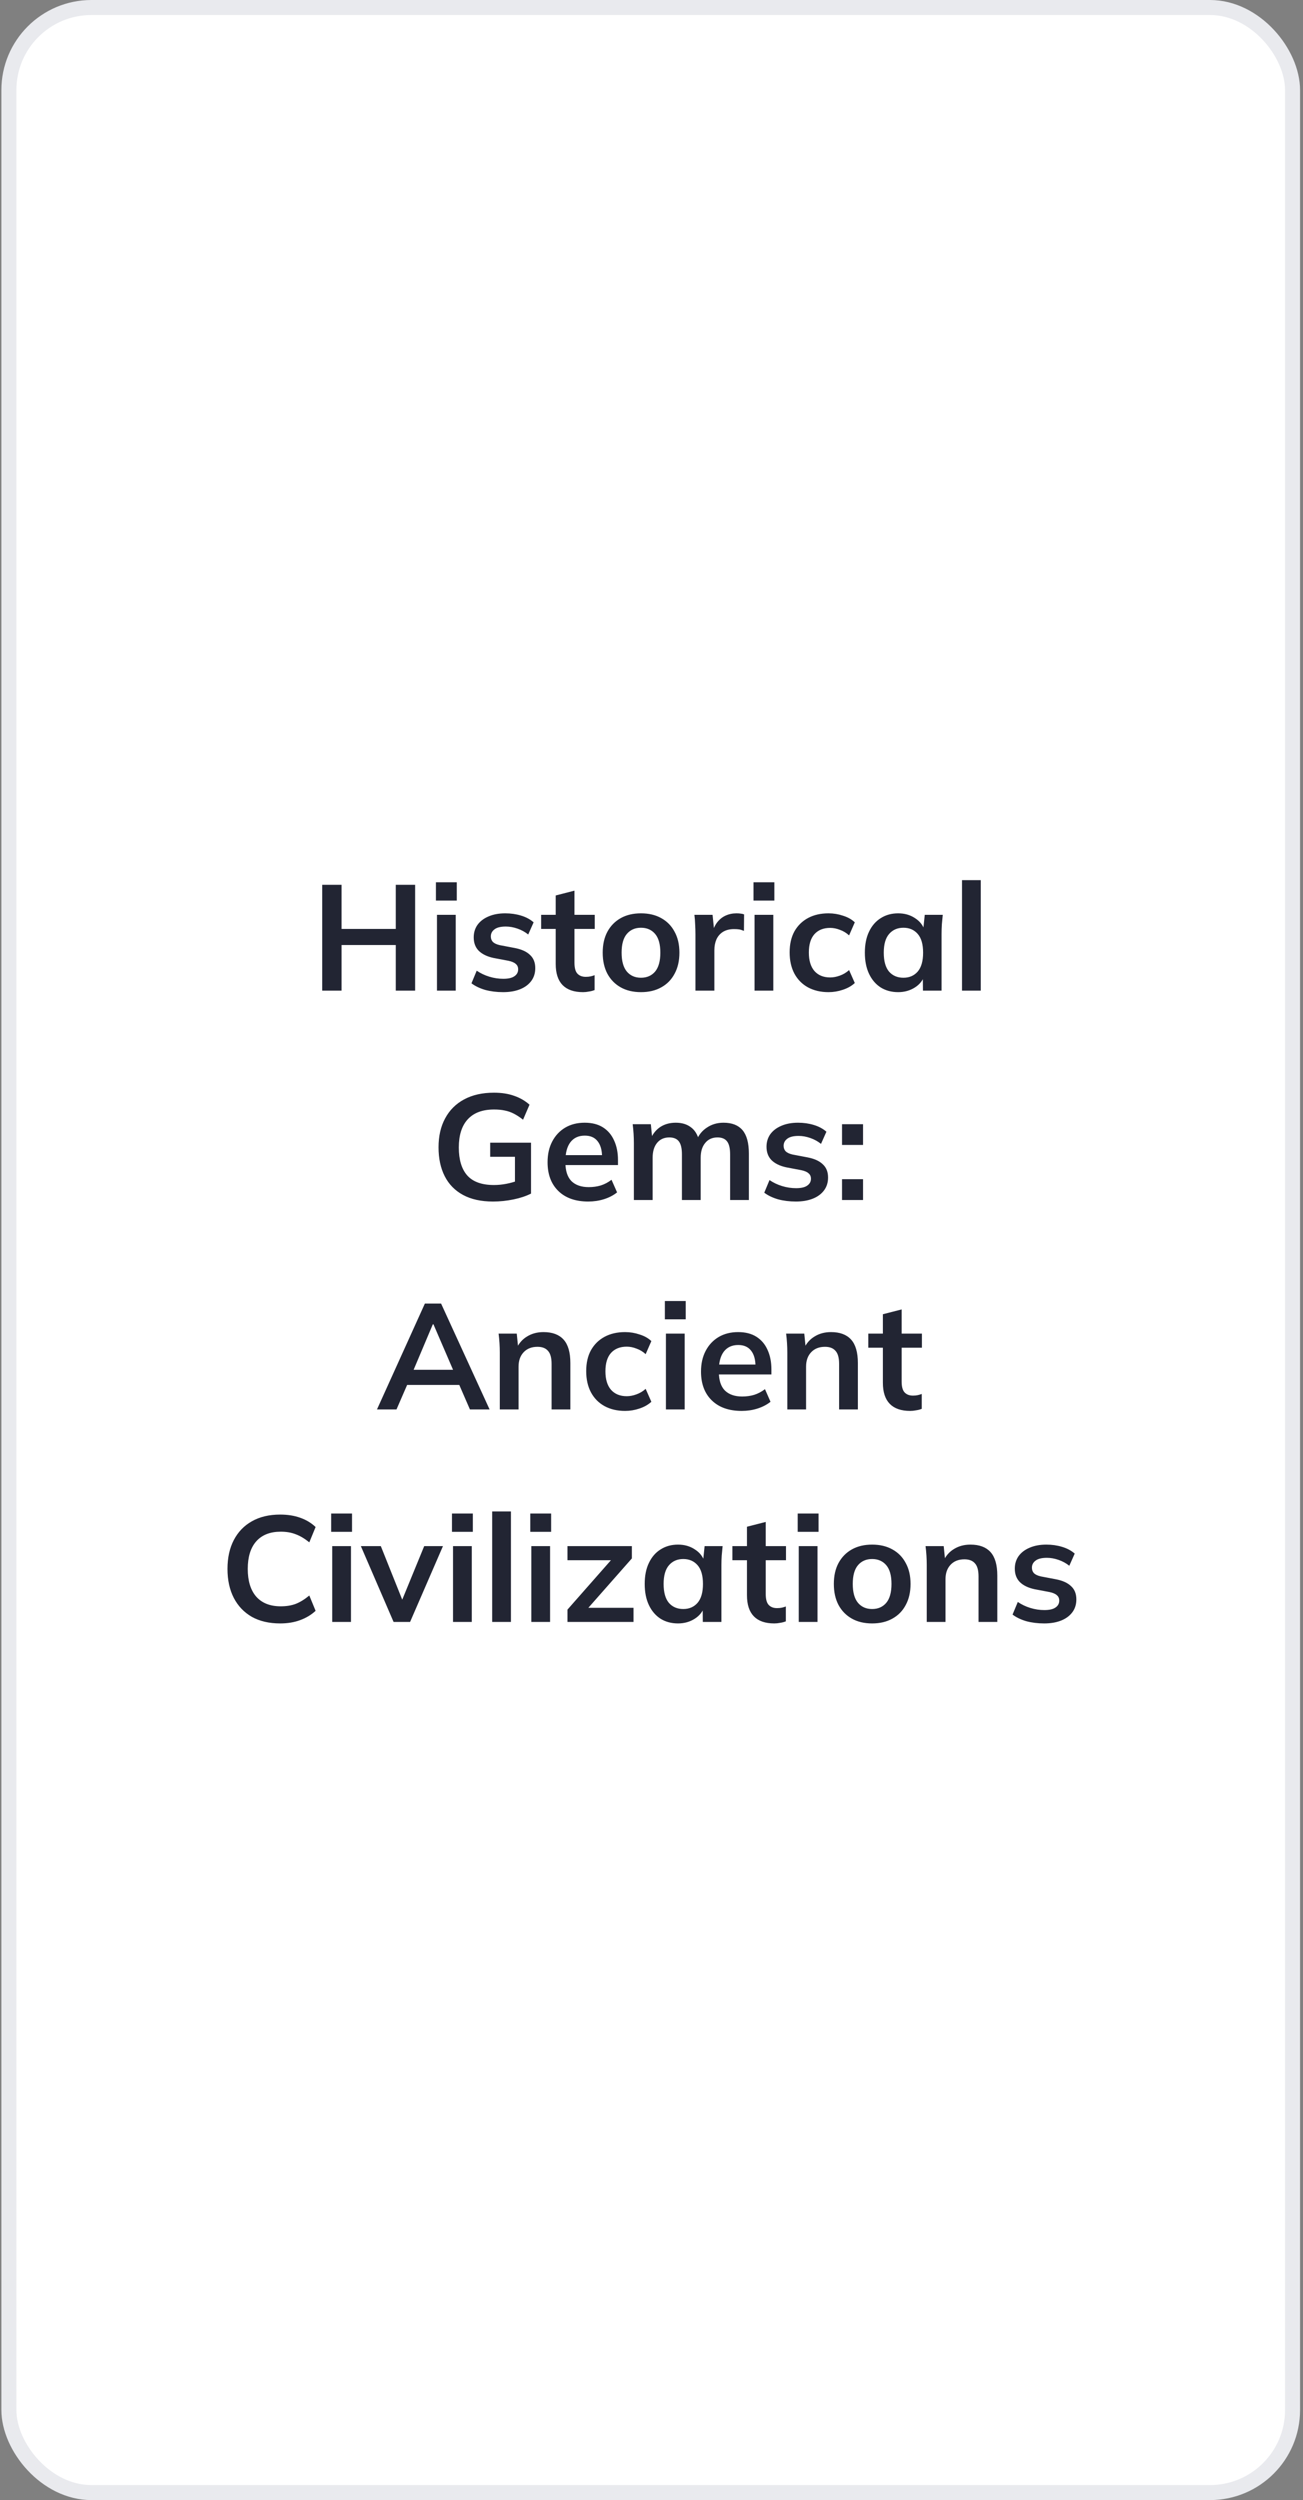<?xml version="1.0" encoding="UTF-8"?>
<svg xmlns="http://www.w3.org/2000/svg" width="417" height="800" viewBox="0 0 417 800" fill="none">
  <rect x="0" y="0" width="417" height="800" fill="#808080" stroke="none"/>
  <rect x="2.845" y="2.402" width="410.811" height="795.195" rx="26.426" fill="white"></rect>
  <rect x="2.845" y="2.402" width="410.811" height="795.195" rx="26.426" stroke="#E9EAEE" stroke-width="4.805"></rect>
  <path d="M103.115 317V283.126H109.314V297.252H126.659V283.126H132.857V317H126.659V302.393H109.314V317H103.115ZM139.844 317V292.736H145.85V317H139.844ZM139.508 288.171V282.309H146.186V288.171H139.508ZM161.021 317.48C158.939 317.48 157.017 317.24 155.255 316.76C153.525 316.247 152.068 315.543 150.883 314.646L152.564 310.61C153.782 311.442 155.127 312.083 156.6 312.532C158.074 312.98 159.563 313.204 161.069 313.204C162.67 313.204 163.856 312.932 164.624 312.387C165.425 311.843 165.826 311.106 165.826 310.177C165.826 309.44 165.569 308.864 165.057 308.447C164.576 307.999 163.792 307.663 162.703 307.438L157.898 306.526C155.848 306.077 154.278 305.308 153.189 304.219C152.132 303.13 151.603 301.705 151.603 299.943C151.603 298.437 152.004 297.108 152.805 295.955C153.637 294.802 154.807 293.905 156.312 293.264C157.85 292.592 159.643 292.255 161.693 292.255C163.487 292.255 165.169 292.495 166.739 292.976C168.34 293.456 169.685 294.177 170.775 295.138L169.045 299.03C168.052 298.229 166.915 297.605 165.633 297.156C164.352 296.708 163.103 296.483 161.886 296.483C160.22 296.483 159.003 296.788 158.234 297.396C157.465 297.973 157.081 298.726 157.081 299.655C157.081 300.359 157.305 300.952 157.754 301.432C158.234 301.881 158.971 302.217 159.964 302.441L164.769 303.354C166.915 303.771 168.532 304.508 169.621 305.565C170.743 306.59 171.303 307.999 171.303 309.793C171.303 311.394 170.871 312.772 170.006 313.925C169.141 315.078 167.94 315.959 166.402 316.568C164.865 317.176 163.071 317.48 161.021 317.48ZM186.587 317.48C183.704 317.48 181.526 316.728 180.052 315.222C178.579 313.717 177.842 311.458 177.842 308.447V297.252H173.181V292.736H177.842V286.538L183.848 285V292.736H190.335V297.252H183.848V308.063C183.848 309.729 184.168 310.898 184.809 311.571C185.45 312.243 186.331 312.58 187.452 312.58C188.06 312.58 188.573 312.532 188.989 312.435C189.438 312.339 189.87 312.211 190.287 312.051V316.808C189.742 317.032 189.133 317.192 188.461 317.288C187.82 317.416 187.195 317.48 186.587 317.48ZM205.135 317.48C202.636 317.48 200.474 316.968 198.648 315.943C196.822 314.918 195.397 313.46 194.372 311.571C193.379 309.681 192.882 307.438 192.882 304.844C192.882 302.249 193.379 300.023 194.372 298.165C195.397 296.275 196.822 294.818 198.648 293.793C200.474 292.768 202.636 292.255 205.135 292.255C207.633 292.255 209.795 292.768 211.621 293.793C213.479 294.818 214.904 296.275 215.897 298.165C216.922 300.023 217.435 302.249 217.435 304.844C217.435 307.438 216.922 309.681 215.897 311.571C214.904 313.46 213.479 314.918 211.621 315.943C209.795 316.968 207.633 317.48 205.135 317.48ZM205.135 312.868C207.024 312.868 208.53 312.211 209.651 310.898C210.772 309.553 211.333 307.535 211.333 304.844C211.333 302.153 210.772 300.151 209.651 298.838C208.53 297.525 207.024 296.868 205.135 296.868C203.245 296.868 201.739 297.525 200.618 298.838C199.497 300.151 198.936 302.153 198.936 304.844C198.936 307.535 199.497 309.553 200.618 310.898C201.739 312.211 203.245 312.868 205.135 312.868ZM222.566 317V298.934C222.566 297.909 222.534 296.868 222.47 295.811C222.438 294.754 222.358 293.729 222.23 292.736H228.044L228.716 299.366H227.755C228.076 297.765 228.604 296.435 229.341 295.378C230.11 294.321 231.039 293.537 232.128 293.024C233.217 292.512 234.402 292.255 235.683 292.255C236.26 292.255 236.724 292.287 237.077 292.351C237.429 292.383 237.781 292.463 238.134 292.592L238.086 297.877C237.477 297.621 236.949 297.46 236.5 297.396C236.084 297.332 235.555 297.3 234.915 297.3C233.537 297.3 232.368 297.589 231.407 298.165C230.478 298.742 229.773 299.543 229.293 300.568C228.845 301.593 228.62 302.762 228.62 304.075V317H222.566ZM241.477 317V292.736H247.483V317H241.477ZM241.141 288.171V282.309H247.819V288.171H241.141ZM265.152 317.48C262.654 317.48 260.46 316.968 258.57 315.943C256.712 314.918 255.27 313.46 254.245 311.571C253.22 309.649 252.708 307.374 252.708 304.748C252.708 302.121 253.22 299.879 254.245 298.021C255.302 296.163 256.76 294.738 258.618 293.745C260.476 292.752 262.654 292.255 265.152 292.255C266.754 292.255 268.307 292.512 269.813 293.024C271.35 293.505 272.6 294.209 273.561 295.138L271.735 299.318C270.87 298.518 269.893 297.925 268.804 297.541C267.747 297.124 266.706 296.916 265.681 296.916C263.535 296.916 261.853 297.589 260.636 298.934C259.451 300.279 258.858 302.233 258.858 304.796C258.858 307.358 259.451 309.328 260.636 310.706C261.853 312.083 263.535 312.772 265.681 312.772C266.674 312.772 267.699 312.58 268.756 312.195C269.845 311.811 270.838 311.218 271.735 310.417L273.561 314.55C272.568 315.478 271.302 316.199 269.765 316.712C268.259 317.224 266.722 317.48 265.152 317.48ZM287.445 317.48C285.331 317.48 283.473 316.984 281.872 315.991C280.27 314.966 279.021 313.509 278.124 311.619C277.227 309.729 276.779 307.47 276.779 304.844C276.779 302.217 277.227 299.975 278.124 298.117C279.021 296.227 280.27 294.786 281.872 293.793C283.473 292.768 285.331 292.255 287.445 292.255C289.495 292.255 291.289 292.768 292.827 293.793C294.396 294.786 295.437 296.131 295.95 297.829H295.421L295.95 292.736H301.716C301.62 293.729 301.523 294.738 301.427 295.763C301.363 296.788 301.331 297.797 301.331 298.79V317H295.373L295.325 312.003H295.902C295.389 313.669 294.348 314.998 292.779 315.991C291.209 316.984 289.431 317.48 287.445 317.48ZM289.127 312.868C291.017 312.868 292.538 312.211 293.692 310.898C294.845 309.553 295.421 307.535 295.421 304.844C295.421 302.153 294.845 300.151 293.692 298.838C292.538 297.525 291.017 296.868 289.127 296.868C287.237 296.868 285.716 297.525 284.562 298.838C283.409 300.151 282.833 302.153 282.833 304.844C282.833 307.535 283.393 309.553 284.514 310.898C285.668 312.211 287.205 312.868 289.127 312.868ZM307.871 317V281.637H313.877V317H307.871ZM157.787 384.48C153.975 384.48 150.772 383.776 148.177 382.366C145.583 380.957 143.629 378.955 142.315 376.36C141.002 373.766 140.346 370.691 140.346 367.135C140.346 363.548 141.05 360.456 142.46 357.862C143.869 355.235 145.887 353.217 148.514 351.808C151.172 350.366 154.36 349.646 158.075 349.646C160.542 349.646 162.704 349.982 164.562 350.655C166.42 351.295 168.053 352.24 169.463 353.489L167.397 358.294C166.372 357.493 165.395 356.853 164.466 356.372C163.537 355.892 162.576 355.556 161.583 355.363C160.59 355.139 159.437 355.027 158.123 355.027C154.408 355.027 151.589 356.084 149.667 358.198C147.777 360.28 146.832 363.275 146.832 367.183C146.832 371.091 147.729 374.07 149.523 376.12C151.349 378.17 154.199 379.195 158.075 379.195C159.389 379.195 160.702 379.067 162.015 378.811C163.361 378.555 164.674 378.186 165.955 377.706L164.802 380.3V370.162H156.874V365.646H169.943V381.934C168.374 382.735 166.5 383.359 164.321 383.808C162.143 384.256 159.965 384.48 157.787 384.48ZM188.261 384.48C184.193 384.48 181.005 383.359 178.699 381.117C176.393 378.875 175.24 375.8 175.24 371.892C175.24 369.361 175.736 367.151 176.729 365.261C177.722 363.371 179.1 361.898 180.861 360.841C182.655 359.784 184.737 359.255 187.108 359.255C189.446 359.255 191.4 359.752 192.969 360.745C194.539 361.738 195.724 363.131 196.525 364.925C197.358 366.719 197.774 368.817 197.774 371.219V372.805H180.093V369.634H193.498L192.681 370.306C192.681 368.064 192.201 366.35 191.24 365.165C190.311 363.98 188.949 363.387 187.156 363.387C185.17 363.387 183.632 364.092 182.543 365.501C181.486 366.911 180.957 368.881 180.957 371.411V372.036C180.957 374.663 181.598 376.633 182.879 377.946C184.193 379.227 186.034 379.868 188.405 379.868C189.782 379.868 191.063 379.692 192.249 379.339C193.466 378.955 194.619 378.346 195.708 377.514L197.486 381.55C196.333 382.478 194.955 383.199 193.354 383.712C191.752 384.224 190.054 384.48 188.261 384.48ZM202.86 384V365.79C202.86 364.797 202.828 363.788 202.764 362.763C202.7 361.738 202.604 360.729 202.476 359.736H208.29L208.77 364.541H208.193C208.866 362.875 209.891 361.578 211.269 360.649C212.678 359.72 214.344 359.255 216.266 359.255C218.187 359.255 219.773 359.72 221.022 360.649C222.304 361.546 223.201 362.955 223.713 364.877H222.944C223.617 363.147 224.722 361.786 226.26 360.793C227.797 359.768 229.559 359.255 231.545 359.255C234.268 359.255 236.302 360.056 237.647 361.658C238.992 363.259 239.665 365.758 239.665 369.153V384H233.659V369.393C233.659 367.471 233.339 366.094 232.698 365.261C232.057 364.396 231.032 363.964 229.623 363.964C227.957 363.964 226.644 364.557 225.683 365.742C224.722 366.895 224.242 368.464 224.242 370.45V384H218.236V369.393C218.236 367.471 217.915 366.094 217.275 365.261C216.634 364.396 215.609 363.964 214.2 363.964C212.534 363.964 211.221 364.557 210.26 365.742C209.331 366.895 208.866 368.464 208.866 370.45V384H202.86ZM254.724 384.48C252.642 384.48 250.72 384.24 248.958 383.76C247.228 383.247 245.771 382.543 244.586 381.646L246.267 377.61C247.485 378.442 248.83 379.083 250.303 379.532C251.777 379.98 253.266 380.204 254.772 380.204C256.374 380.204 257.559 379.932 258.328 379.387C259.128 378.843 259.529 378.106 259.529 377.177C259.529 376.44 259.272 375.864 258.76 375.447C258.279 374.999 257.495 374.663 256.406 374.438L251.601 373.526C249.551 373.077 247.981 372.308 246.892 371.219C245.835 370.13 245.306 368.705 245.306 366.943C245.306 365.437 245.707 364.108 246.508 362.955C247.341 361.802 248.51 360.905 250.015 360.264C251.553 359.592 253.347 359.255 255.397 359.255C257.19 359.255 258.872 359.495 260.442 359.976C262.043 360.456 263.389 361.177 264.478 362.138L262.748 366.03C261.755 365.229 260.618 364.605 259.337 364.156C258.055 363.708 256.806 363.483 255.589 363.483C253.923 363.483 252.706 363.788 251.937 364.396C251.168 364.973 250.784 365.726 250.784 366.655C250.784 367.359 251.008 367.952 251.457 368.432C251.937 368.881 252.674 369.217 253.667 369.441L258.472 370.354C260.618 370.771 262.235 371.508 263.325 372.565C264.446 373.59 265.006 374.999 265.006 376.793C265.006 378.394 264.574 379.772 263.709 380.925C262.844 382.078 261.643 382.959 260.105 383.568C258.568 384.176 256.774 384.48 254.724 384.48ZM269.474 366.366V359.736H276.2V366.366H269.474ZM269.474 384V377.321H276.2V384H269.474ZM120.647 451L135.974 417.126H141.163L156.683 451H150.388L146.256 441.486L148.755 443.168H128.431L131.025 441.486L126.893 451H120.647ZM138.521 423.757L131.746 439.805L130.497 438.315H146.641L145.632 439.805L138.713 423.757H138.521ZM159.95 451V432.79C159.95 431.797 159.918 430.788 159.854 429.763C159.79 428.738 159.694 427.729 159.566 426.736H165.379L165.86 431.541H165.283C166.052 429.843 167.189 428.546 168.695 427.649C170.2 426.72 171.946 426.255 173.932 426.255C176.783 426.255 178.929 427.056 180.37 428.658C181.812 430.259 182.533 432.758 182.533 436.153V451H176.527V436.441C176.527 434.487 176.142 433.094 175.373 432.261C174.637 431.396 173.516 430.964 172.01 430.964C170.152 430.964 168.679 431.541 167.59 432.694C166.501 433.847 165.956 435.384 165.956 437.306V451H159.95ZM200.048 451.48C197.55 451.48 195.355 450.968 193.465 449.943C191.608 448.918 190.166 447.46 189.141 445.571C188.116 443.649 187.604 441.374 187.604 438.748C187.604 436.121 188.116 433.879 189.141 432.021C190.198 430.163 191.656 428.738 193.513 427.745C195.371 426.752 197.55 426.255 200.048 426.255C201.65 426.255 203.203 426.512 204.709 427.024C206.246 427.505 207.495 428.209 208.456 429.138L206.631 433.318C205.766 432.518 204.789 431.925 203.7 431.541C202.643 431.124 201.602 430.916 200.577 430.916C198.43 430.916 196.749 431.589 195.532 432.934C194.346 434.279 193.754 436.233 193.754 438.796C193.754 441.358 194.346 443.328 195.532 444.706C196.749 446.083 198.43 446.772 200.577 446.772C201.57 446.772 202.595 446.58 203.652 446.195C204.741 445.811 205.734 445.218 206.631 444.417L208.456 448.55C207.463 449.478 206.198 450.199 204.661 450.712C203.155 451.224 201.618 451.48 200.048 451.48ZM213.113 451V426.736H219.119V451H213.113ZM212.776 422.171V416.309H219.455V422.171H212.776ZM237.364 451.48C233.296 451.48 230.109 450.359 227.803 448.117C225.497 445.875 224.343 442.8 224.343 438.892C224.343 436.361 224.84 434.151 225.833 432.261C226.826 430.371 228.203 428.898 229.965 427.841C231.759 426.784 233.841 426.255 236.211 426.255C238.55 426.255 240.504 426.752 242.073 427.745C243.643 428.738 244.828 430.131 245.629 431.925C246.462 433.719 246.878 435.817 246.878 438.219V439.805H229.196V436.634H242.602L241.785 437.306C241.785 435.064 241.304 433.35 240.343 432.165C239.415 430.98 238.053 430.387 236.259 430.387C234.273 430.387 232.736 431.092 231.647 432.501C230.59 433.911 230.061 435.881 230.061 438.411V439.036C230.061 441.663 230.702 443.633 231.983 444.946C233.296 446.227 235.138 446.868 237.509 446.868C238.886 446.868 240.167 446.692 241.352 446.339C242.57 445.955 243.723 445.346 244.812 444.514L246.59 448.55C245.437 449.478 244.059 450.199 242.458 450.712C240.856 451.224 239.158 451.48 237.364 451.48ZM251.964 451V432.79C251.964 431.797 251.932 430.788 251.868 429.763C251.804 428.738 251.708 427.729 251.58 426.736H257.393L257.874 431.541H257.297C258.066 429.843 259.203 428.546 260.709 427.649C262.214 426.72 263.96 426.255 265.946 426.255C268.797 426.255 270.943 427.056 272.384 428.658C273.826 430.259 274.547 432.758 274.547 436.153V451H268.541V436.441C268.541 434.487 268.156 433.094 267.387 432.261C266.651 431.396 265.53 430.964 264.024 430.964C262.166 430.964 260.693 431.541 259.604 432.694C258.515 433.847 257.97 435.384 257.97 437.306V451H251.964ZM291.293 451.48C288.41 451.48 286.232 450.728 284.759 449.222C283.285 447.717 282.548 445.458 282.548 442.447V431.252H277.888V426.736H282.548V420.538L288.554 419V426.736H295.041V431.252H288.554V442.063C288.554 443.729 288.875 444.898 289.515 445.571C290.156 446.243 291.037 446.58 292.158 446.58C292.767 446.58 293.279 446.532 293.696 446.435C294.144 446.339 294.576 446.211 294.993 446.051V450.808C294.448 451.032 293.84 451.192 293.167 451.288C292.526 451.416 291.902 451.48 291.293 451.48ZM89.666 519.48C86.143 519.48 83.116 518.776 80.585 517.366C78.087 515.925 76.165 513.907 74.819 511.312C73.474 508.686 72.801 505.595 72.801 502.039C72.801 498.483 73.474 495.408 74.819 492.814C76.165 490.219 78.087 488.217 80.585 486.808C83.116 485.366 86.143 484.646 89.666 484.646C92.037 484.646 94.167 484.982 96.057 485.655C97.979 486.327 99.628 487.32 101.006 488.634L98.988 493.535C97.482 492.317 96.025 491.452 94.615 490.94C93.238 490.395 91.652 490.123 89.859 490.123C86.431 490.123 83.804 491.164 81.979 493.246C80.185 495.296 79.288 498.227 79.288 502.039C79.288 505.851 80.185 508.798 81.979 510.88C83.804 512.962 86.431 514.003 89.859 514.003C91.652 514.003 93.238 513.747 94.615 513.234C96.025 512.69 97.482 511.793 98.988 510.544L101.006 515.444C99.628 516.726 97.979 517.719 96.057 518.423C94.167 519.128 92.037 519.48 89.666 519.48ZM106.318 519V494.736H112.324V519H106.318ZM105.982 490.171V484.309H112.661V490.171H105.982ZM125.958 519L115.483 494.736H121.873L129.465 513.715H127.976L135.759 494.736H141.765L131.243 519H125.958ZM144.982 519V494.736H150.988V519H144.982ZM144.646 490.171V484.309H151.324V490.171H144.646ZM157.51 519V483.637H163.516V519H157.51ZM170.038 519V494.736H176.044V519H170.038ZM169.702 490.171V484.309H176.381V490.171H169.702ZM181.605 519V515.06L196.789 497.811V499.252H181.605V494.736H202.218V498.676L186.891 516.069L186.843 514.483H202.747V519H181.605ZM216.992 519.48C214.878 519.48 213.02 518.984 211.419 517.991C209.817 516.966 208.568 515.509 207.671 513.619C206.774 511.729 206.325 509.47 206.325 506.844C206.325 504.217 206.774 501.975 207.671 500.117C208.568 498.227 209.817 496.786 211.419 495.793C213.02 494.768 214.878 494.255 216.992 494.255C219.042 494.255 220.836 494.768 222.373 495.793C223.943 496.786 224.984 498.131 225.497 499.829H224.968L225.497 494.736H231.262C231.166 495.729 231.07 496.738 230.974 497.763C230.91 498.788 230.878 499.797 230.878 500.79V519H224.92L224.872 514.003H225.449C224.936 515.669 223.895 516.998 222.325 517.991C220.756 518.984 218.978 519.48 216.992 519.48ZM218.674 514.868C220.564 514.868 222.085 514.211 223.238 512.898C224.392 511.553 224.968 509.535 224.968 506.844C224.968 504.153 224.392 502.151 223.238 500.838C222.085 499.525 220.564 498.868 218.674 498.868C216.784 498.868 215.262 499.525 214.109 500.838C212.956 502.151 212.379 504.153 212.379 506.844C212.379 509.535 212.94 511.553 214.061 512.898C215.214 514.211 216.752 514.868 218.674 514.868ZM247.797 519.48C244.914 519.48 242.735 518.728 241.262 517.222C239.789 515.717 239.052 513.458 239.052 510.447V499.252H234.391V494.736H239.052V488.538L245.058 487V494.736H251.544V499.252H245.058V510.063C245.058 511.729 245.378 512.898 246.019 513.571C246.659 514.243 247.54 514.58 248.661 514.58C249.27 514.58 249.783 514.532 250.199 514.435C250.647 514.339 251.08 514.211 251.496 514.051V518.808C250.952 519.032 250.343 519.192 249.67 519.288C249.03 519.416 248.405 519.48 247.797 519.48ZM255.624 519V494.736H261.63V519H255.624ZM255.288 490.171V484.309H261.966V490.171H255.288ZM279.107 519.48C276.608 519.48 274.446 518.968 272.62 517.943C270.795 516.918 269.369 515.46 268.344 513.571C267.351 511.681 266.855 509.438 266.855 506.844C266.855 504.249 267.351 502.023 268.344 500.165C269.369 498.275 270.795 496.818 272.62 495.793C274.446 494.768 276.608 494.255 279.107 494.255C281.605 494.255 283.768 494.768 285.593 495.793C287.451 496.818 288.877 498.275 289.87 500.165C290.895 502.023 291.407 504.249 291.407 506.844C291.407 509.438 290.895 511.681 289.87 513.571C288.877 515.46 287.451 516.918 285.593 517.943C283.768 518.968 281.605 519.48 279.107 519.48ZM279.107 514.868C280.997 514.868 282.502 514.211 283.623 512.898C284.745 511.553 285.305 509.535 285.305 506.844C285.305 504.153 284.745 502.151 283.623 500.838C282.502 499.525 280.997 498.868 279.107 498.868C277.217 498.868 275.712 499.525 274.59 500.838C273.469 502.151 272.909 504.153 272.909 506.844C272.909 509.535 273.469 511.553 274.59 512.898C275.712 514.211 277.217 514.868 279.107 514.868ZM296.587 519V500.79C296.587 499.797 296.555 498.788 296.491 497.763C296.427 496.738 296.33 495.729 296.202 494.736H302.016L302.497 499.541H301.92C302.689 497.843 303.826 496.546 305.331 495.649C306.837 494.72 308.583 494.255 310.569 494.255C313.42 494.255 315.566 495.056 317.007 496.658C318.449 498.259 319.169 500.758 319.169 504.153V519H313.163V504.441C313.163 502.487 312.779 501.094 312.01 500.261C311.273 499.396 310.152 498.964 308.647 498.964C306.789 498.964 305.315 499.541 304.226 500.694C303.137 501.847 302.593 503.384 302.593 505.306V519H296.587ZM334.186 519.48C332.104 519.48 330.182 519.24 328.42 518.76C326.691 518.247 325.233 517.543 324.048 516.646L325.73 512.61C326.947 513.442 328.292 514.083 329.766 514.532C331.239 514.98 332.729 515.204 334.234 515.204C335.836 515.204 337.021 514.932 337.79 514.387C338.591 513.843 338.991 513.106 338.991 512.177C338.991 511.44 338.735 510.864 338.222 510.447C337.742 509.999 336.957 509.663 335.868 509.438L331.063 508.526C329.013 508.077 327.443 507.308 326.354 506.219C325.297 505.13 324.769 503.705 324.769 501.943C324.769 500.437 325.169 499.108 325.97 497.955C326.803 496.802 327.972 495.905 329.477 495.264C331.015 494.592 332.809 494.255 334.859 494.255C336.653 494.255 338.334 494.495 339.904 494.976C341.506 495.456 342.851 496.177 343.94 497.138L342.21 501.03C341.217 500.229 340.08 499.605 338.799 499.156C337.518 498.708 336.268 498.483 335.051 498.483C333.385 498.483 332.168 498.788 331.399 499.396C330.631 499.973 330.246 500.726 330.246 501.655C330.246 502.359 330.47 502.952 330.919 503.432C331.399 503.881 332.136 504.217 333.129 504.441L337.934 505.354C340.08 505.771 341.698 506.508 342.787 507.565C343.908 508.59 344.468 509.999 344.468 511.793C344.468 513.394 344.036 514.772 343.171 515.925C342.306 517.078 341.105 517.959 339.568 518.568C338.03 519.176 336.236 519.48 334.186 519.48Z" fill="#222533"></path>
</svg>
